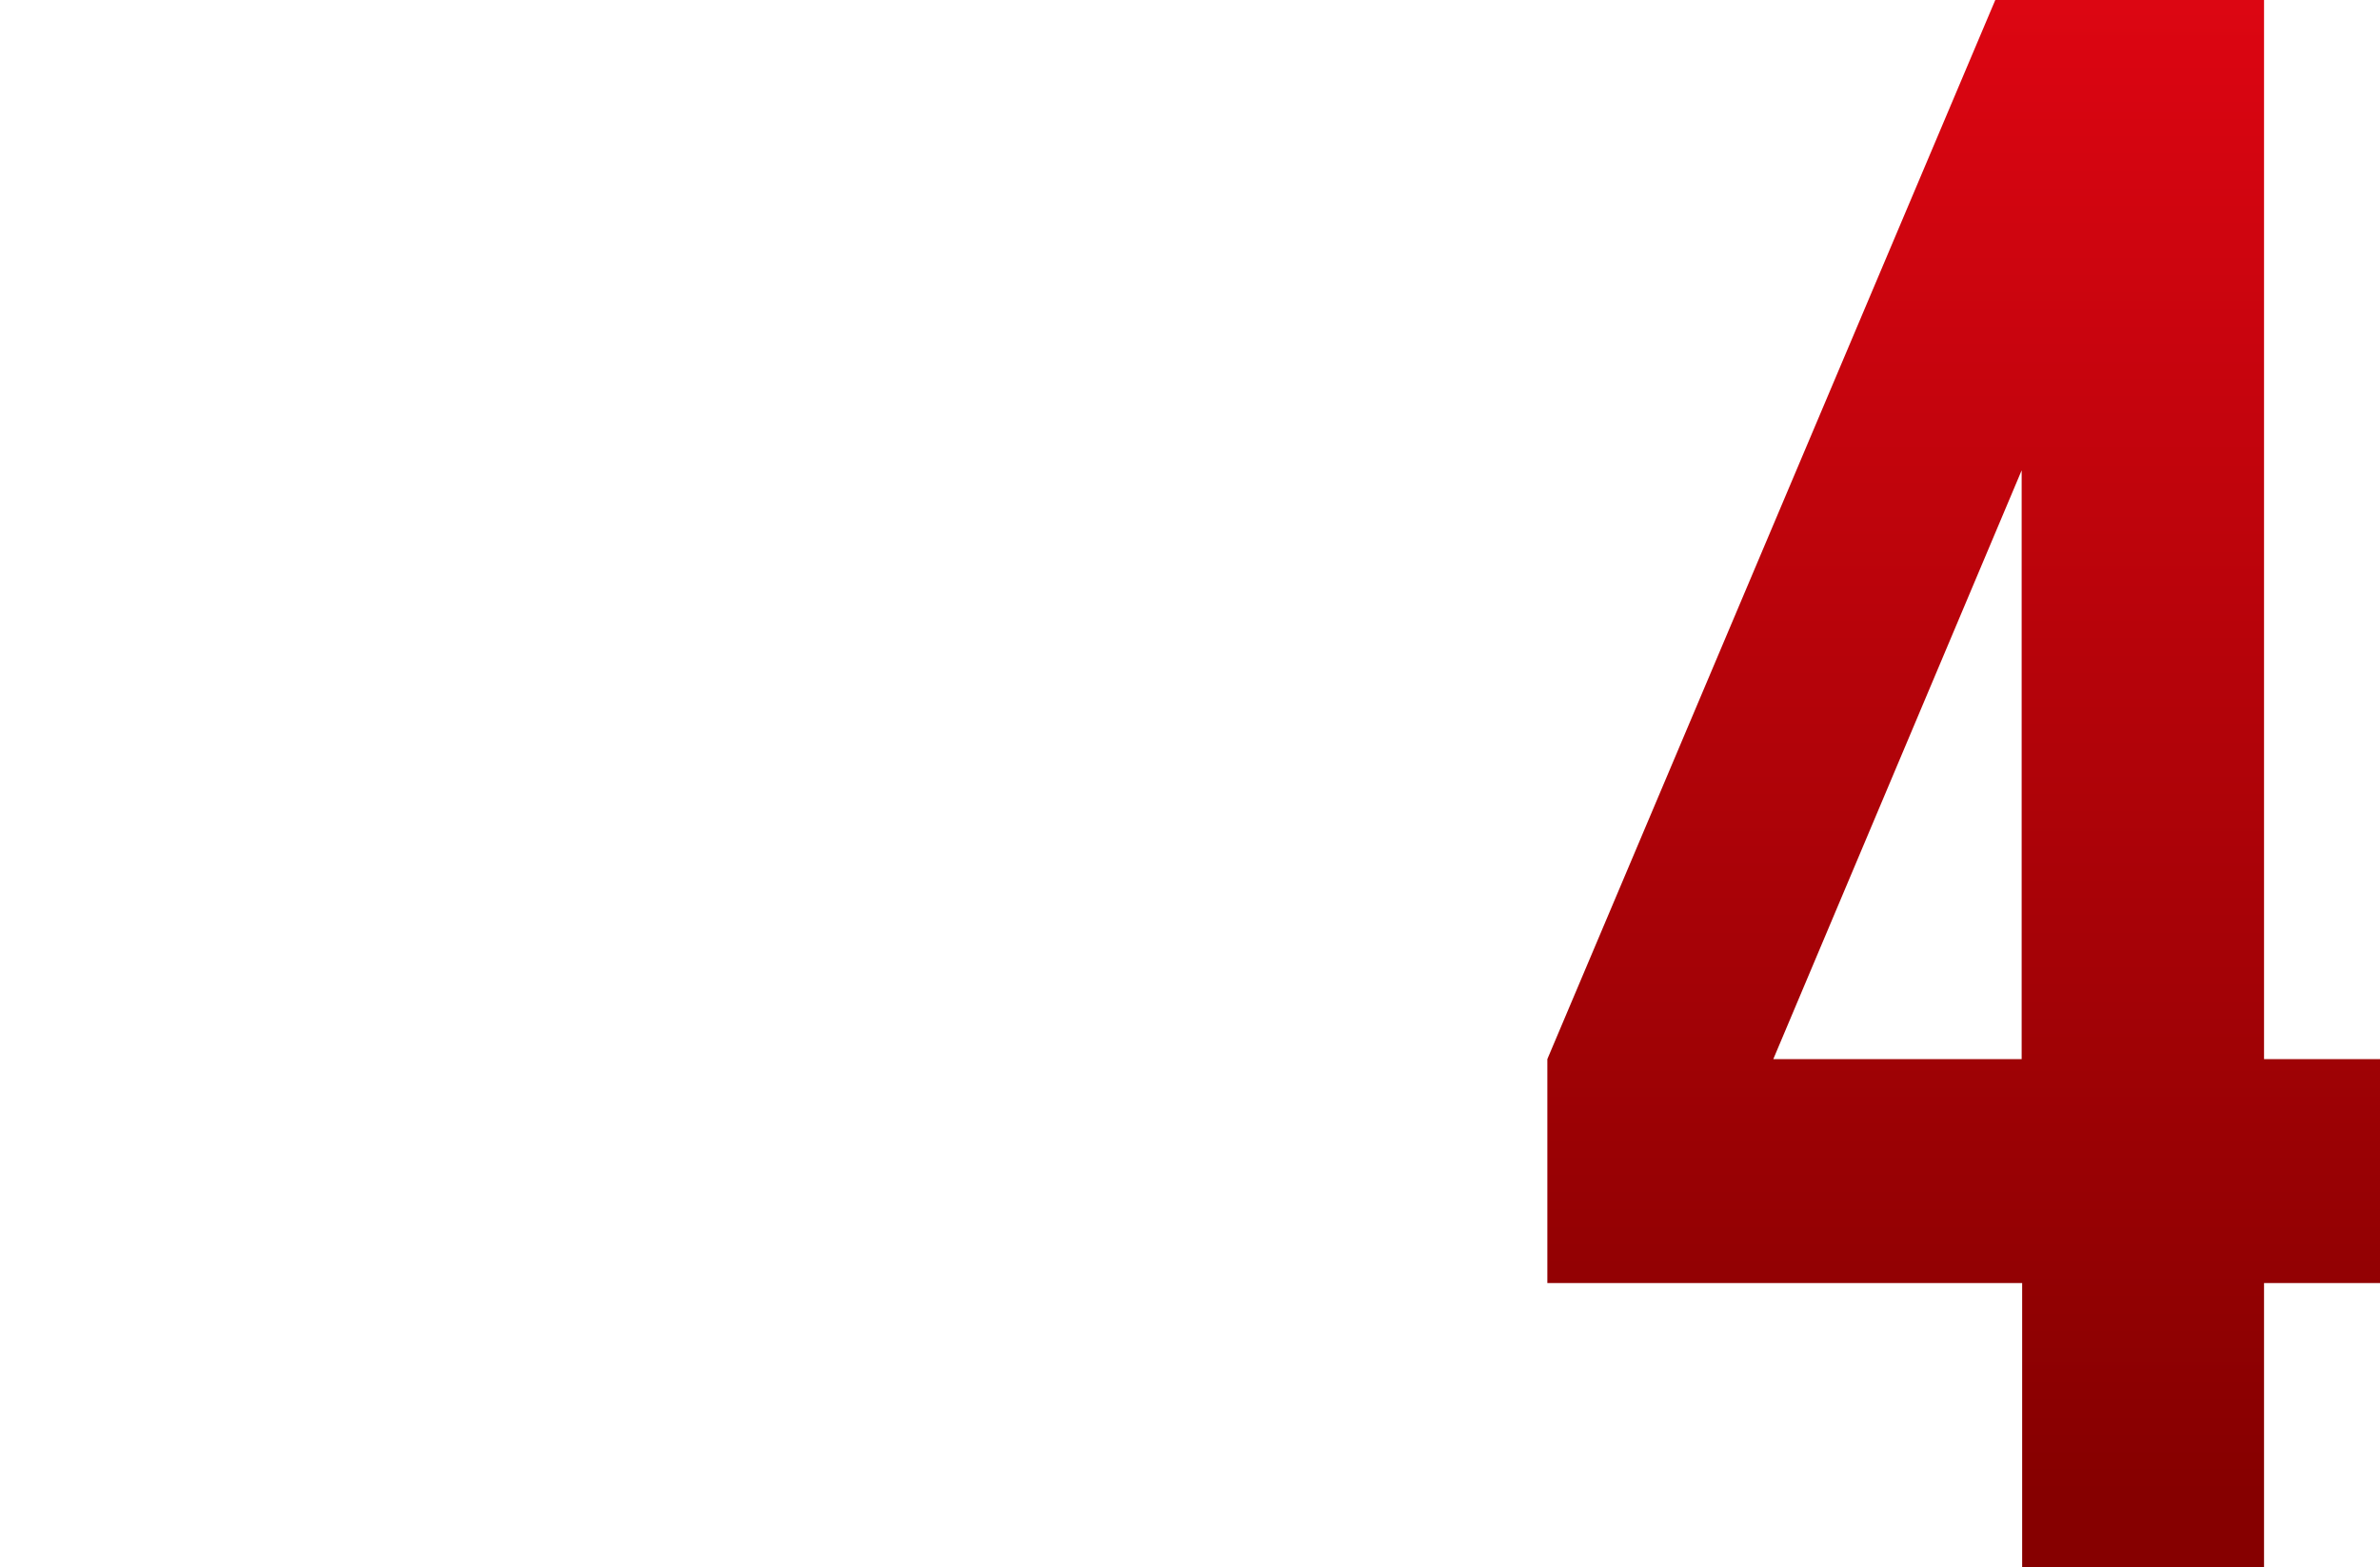 <?xml version="1.0" encoding="UTF-8"?> <svg xmlns="http://www.w3.org/2000/svg" xmlns:xlink="http://www.w3.org/1999/xlink" version="1.1" id="Слой_1" x="0px" y="0px" viewBox="0 0 47.82 31.49" style="enable-background:new 0 0 47.82 31.49;" xml:space="preserve"> <style type="text/css"> .st0{fill:url(#SVGID_1_);} </style> <g> <g> <linearGradient id="SVGID_1_" gradientUnits="userSpaceOnUse" x1="39.46" y1="35.961" x2="39.46" y2="3.957" gradientTransform="matrix(1 0 0 -1 0 34)"> <stop offset="0" style="stop-color:#E20613"></stop> <stop offset="1" style="stop-color:#860000"></stop> </linearGradient> <path class="st0" d="M31.09,21.28l9-21.28h5.4v21.28h2.34v4.5h-2.34v5.71h-4.86v-5.71h-9.54V21.28z M40.62,21.28V9.45l-4.99,11.83 C35.63,21.28,40.62,21.28,40.62,21.28z"></path> </g> </g> </svg> 